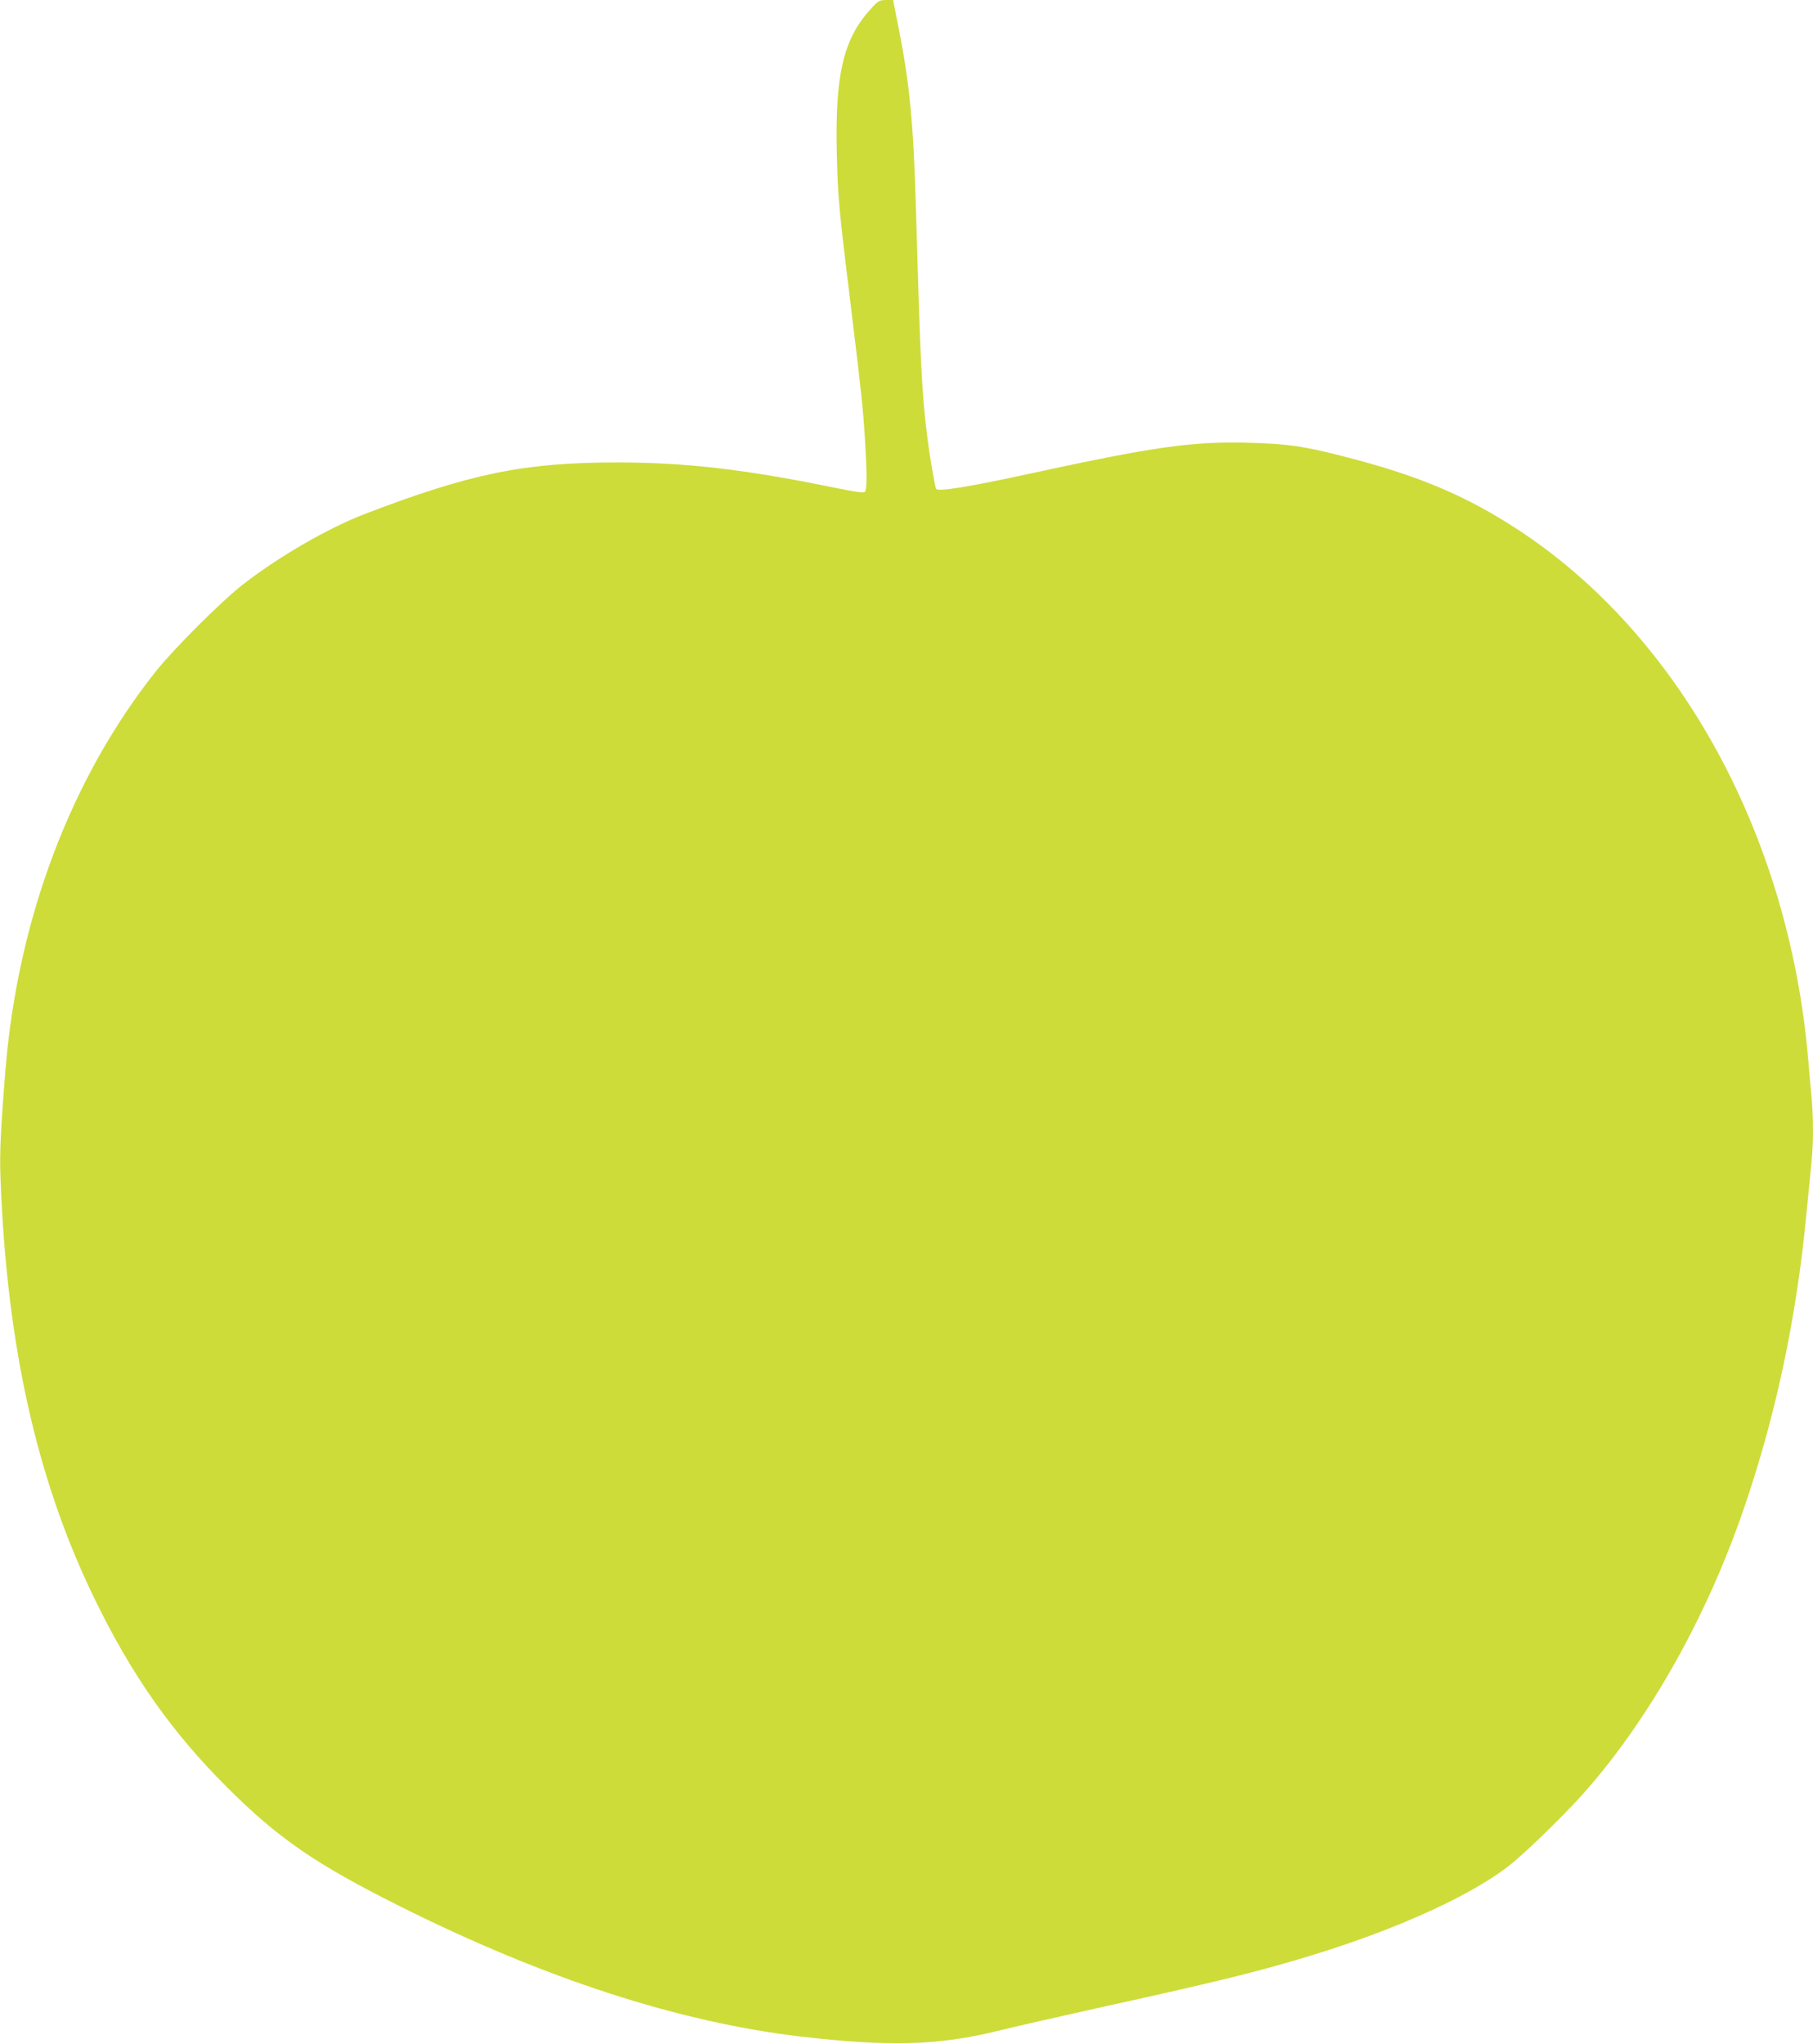 <?xml version="1.0" standalone="no"?>
<!DOCTYPE svg PUBLIC "-//W3C//DTD SVG 20010904//EN"
 "http://www.w3.org/TR/2001/REC-SVG-20010904/DTD/svg10.dtd">
<svg version="1.0" xmlns="http://www.w3.org/2000/svg"
 width="1136pt" height="1280pt" viewBox="0 0 1136 1280"
 preserveAspectRatio="xMidYMid meet">
<g transform="translate(0,1280) scale(0.1,-0.1)"
fill="#cddc39" stroke="none">
<path d="M5444 12730 c-161 -182 -211 -406 -201 -880 7 -292 12 -346 91 -990
65 -534 73 -608 86 -815 12 -194 13 -305 1 -323 -7 -11 -45 -6 -207 27 -555
113 -920 155 -1354 155 -578 -1 -910 -69 -1570 -321 -234 -90 -539 -266 -765
-441 -138 -107 -433 -402 -549 -547 -531 -668 -863 -1547 -941 -2487 -31 -379
-38 -529 -32 -683 39 -1048 226 -1888 586 -2630 233 -481 485 -840 831 -1185
322 -322 554 -482 1088 -749 904 -452 1748 -726 2512 -815 549 -64 855 -56
1225 34 113 28 400 93 638 146 737 162 998 226 1320 324 558 169 1044 392
1277 586 122 102 363 340 473 468 395 457 743 1079 969 1735 203 587 334 1201
397 1861 12 118 26 260 31 315 13 125 13 280 1 416 -6 57 -15 163 -21 234
-122 1432 -834 2705 -1878 3356 -301 189 -592 308 -1022 418 -259 67 -357 81
-597 88 -362 10 -592 -22 -1398 -197 -363 -79 -557 -110 -569 -92 -8 13 -41
207 -56 327 -34 274 -43 453 -70 1405 -16 552 -39 796 -107 1143 l-37 187 -45
0 c-44 -1 -49 -4 -107 -70z"/>
</g>
</svg>
